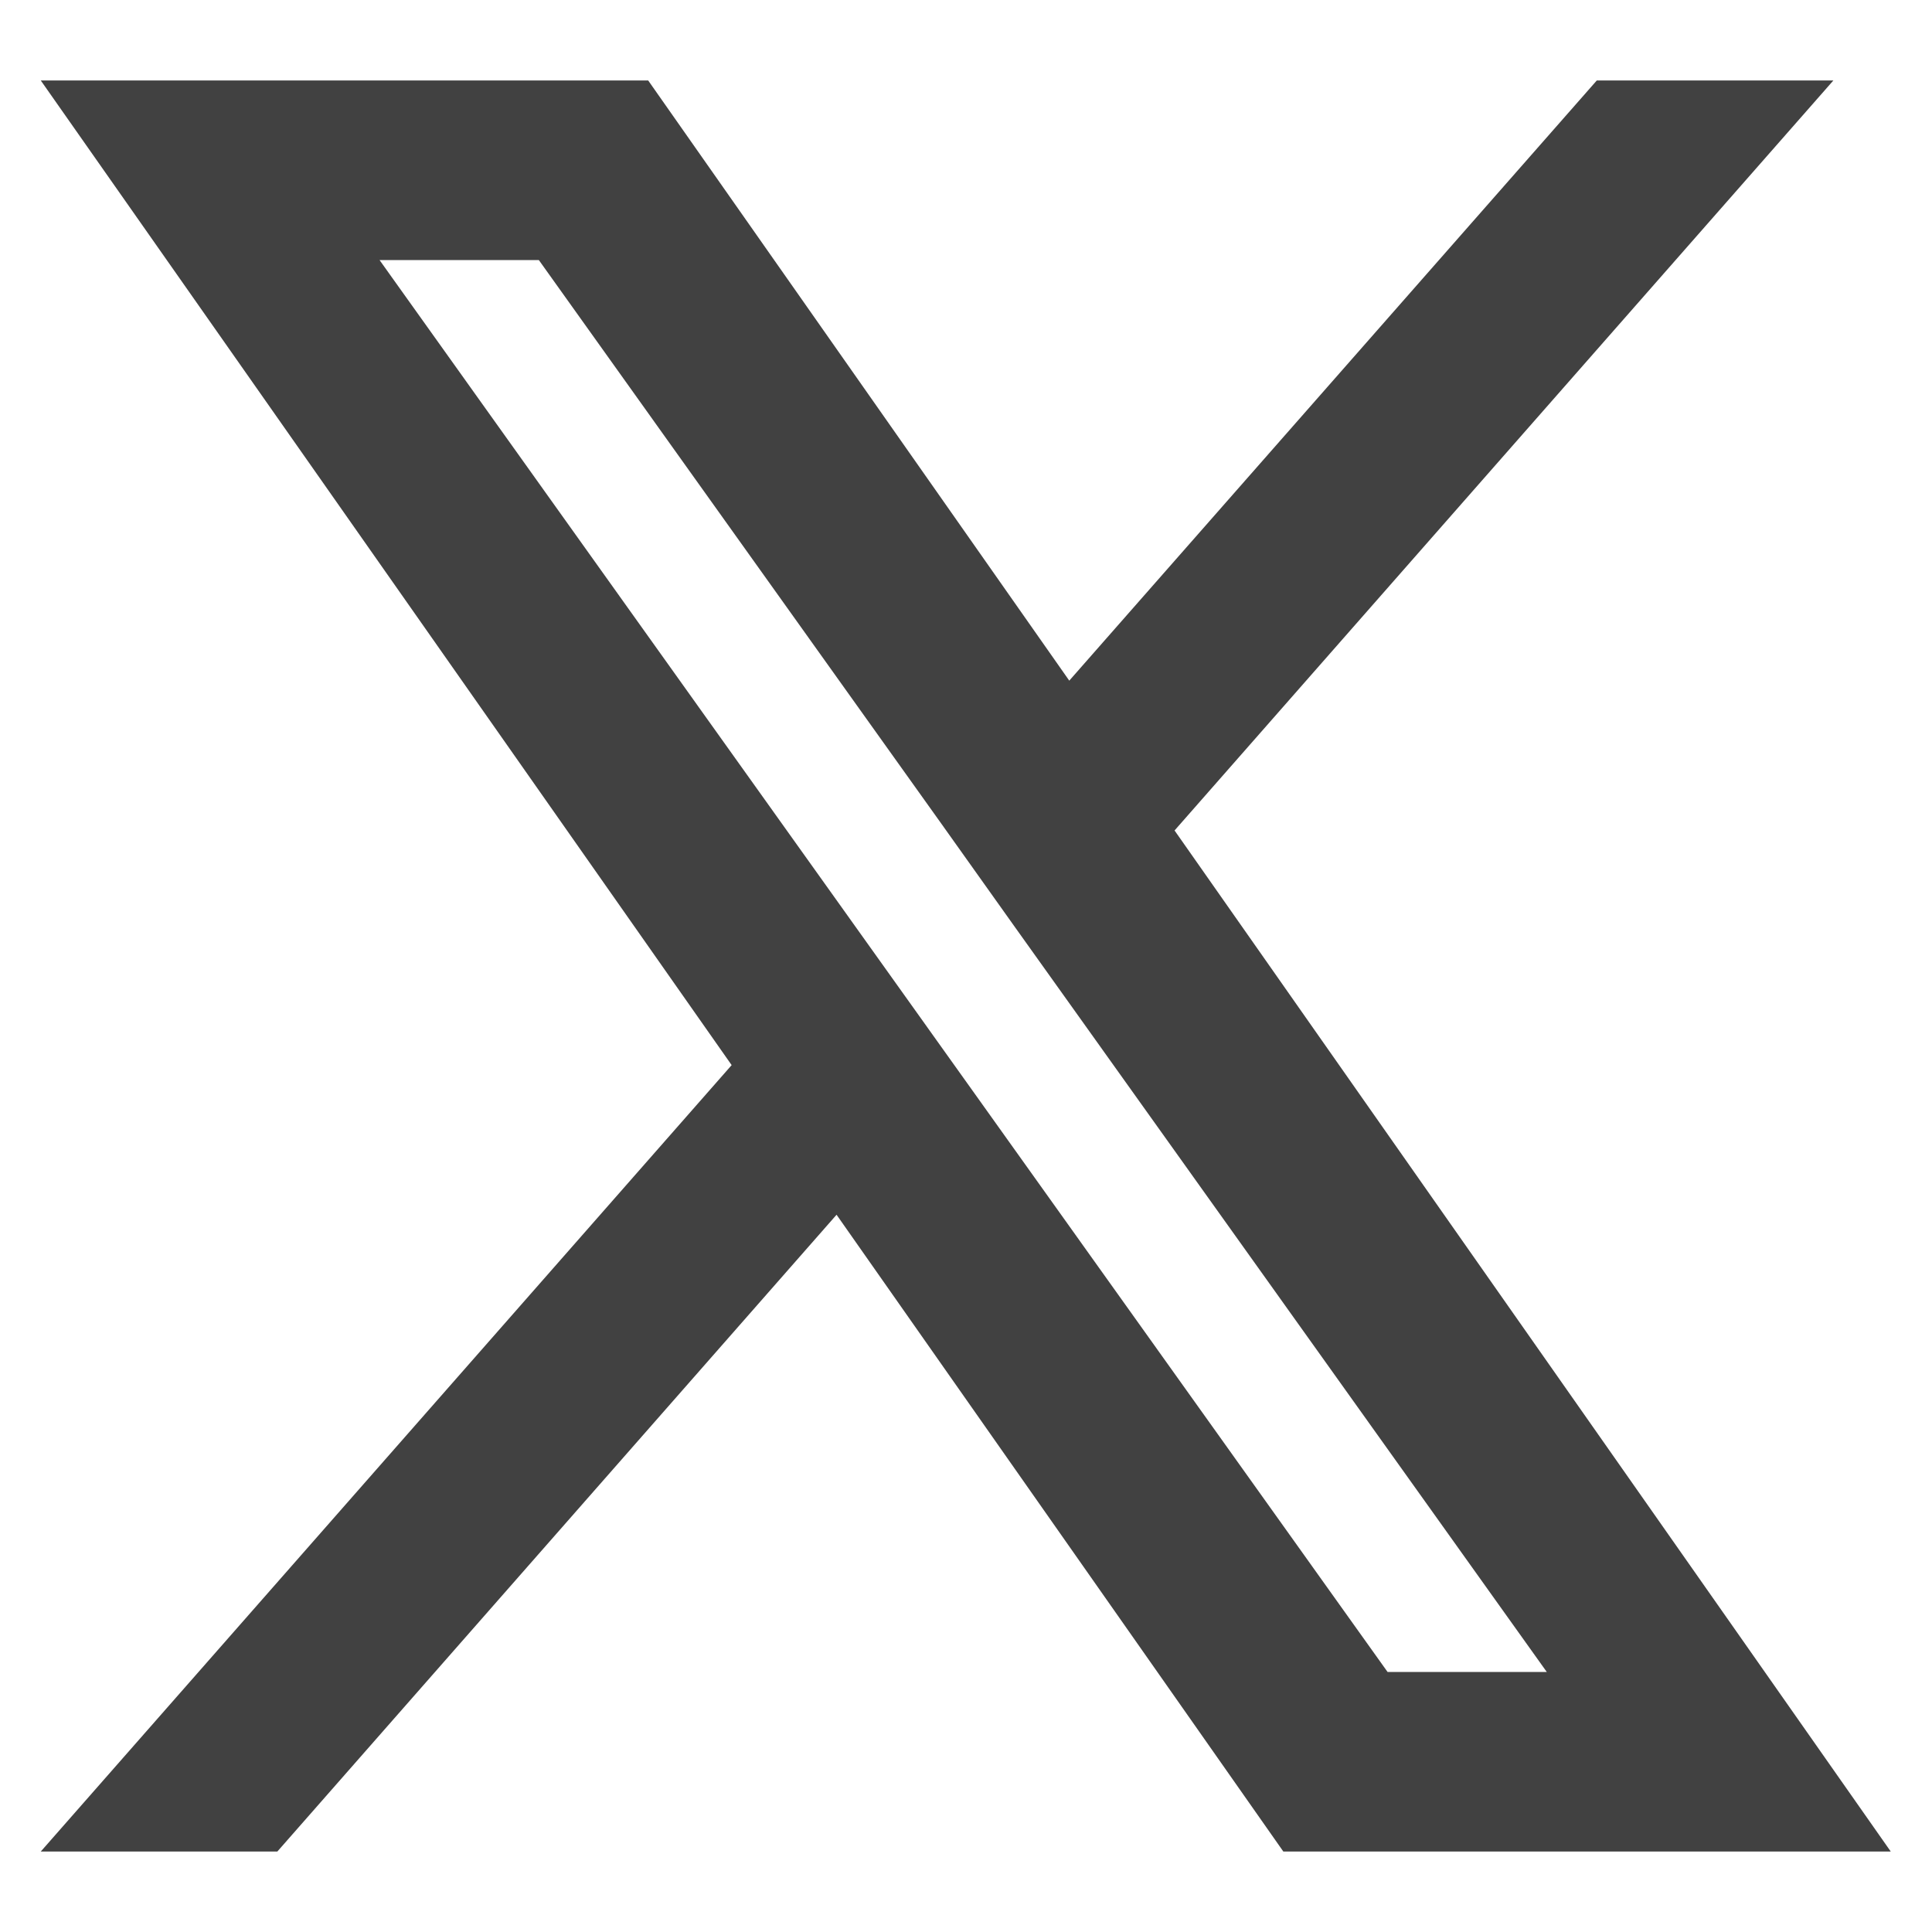 <svg width="20" height="20" viewBox="0 0 20 20" fill="none" xmlns="http://www.w3.org/2000/svg">
<g clip-path="url(#clip0_234_10837)">
<path fill-rule="evenodd" clip-rule="evenodd" d="M13.285 19.167L8.66 12.575L2.871 19.167H0.422L7.574 11.026L0.422 0.833H6.71L11.069 7.046L16.53 0.833H18.979L12.159 8.597L19.573 19.167H13.285ZM16.012 17.308H14.364L3.929 2.692H5.578L9.757 8.544L10.48 9.56L16.012 17.308Z" fill="#414141"/>
</g>
<defs>
<clipPath id="clip0_234_10837">
<rect width="20" height="20" fill="white"/>
</clipPath>
</defs>
</svg>
